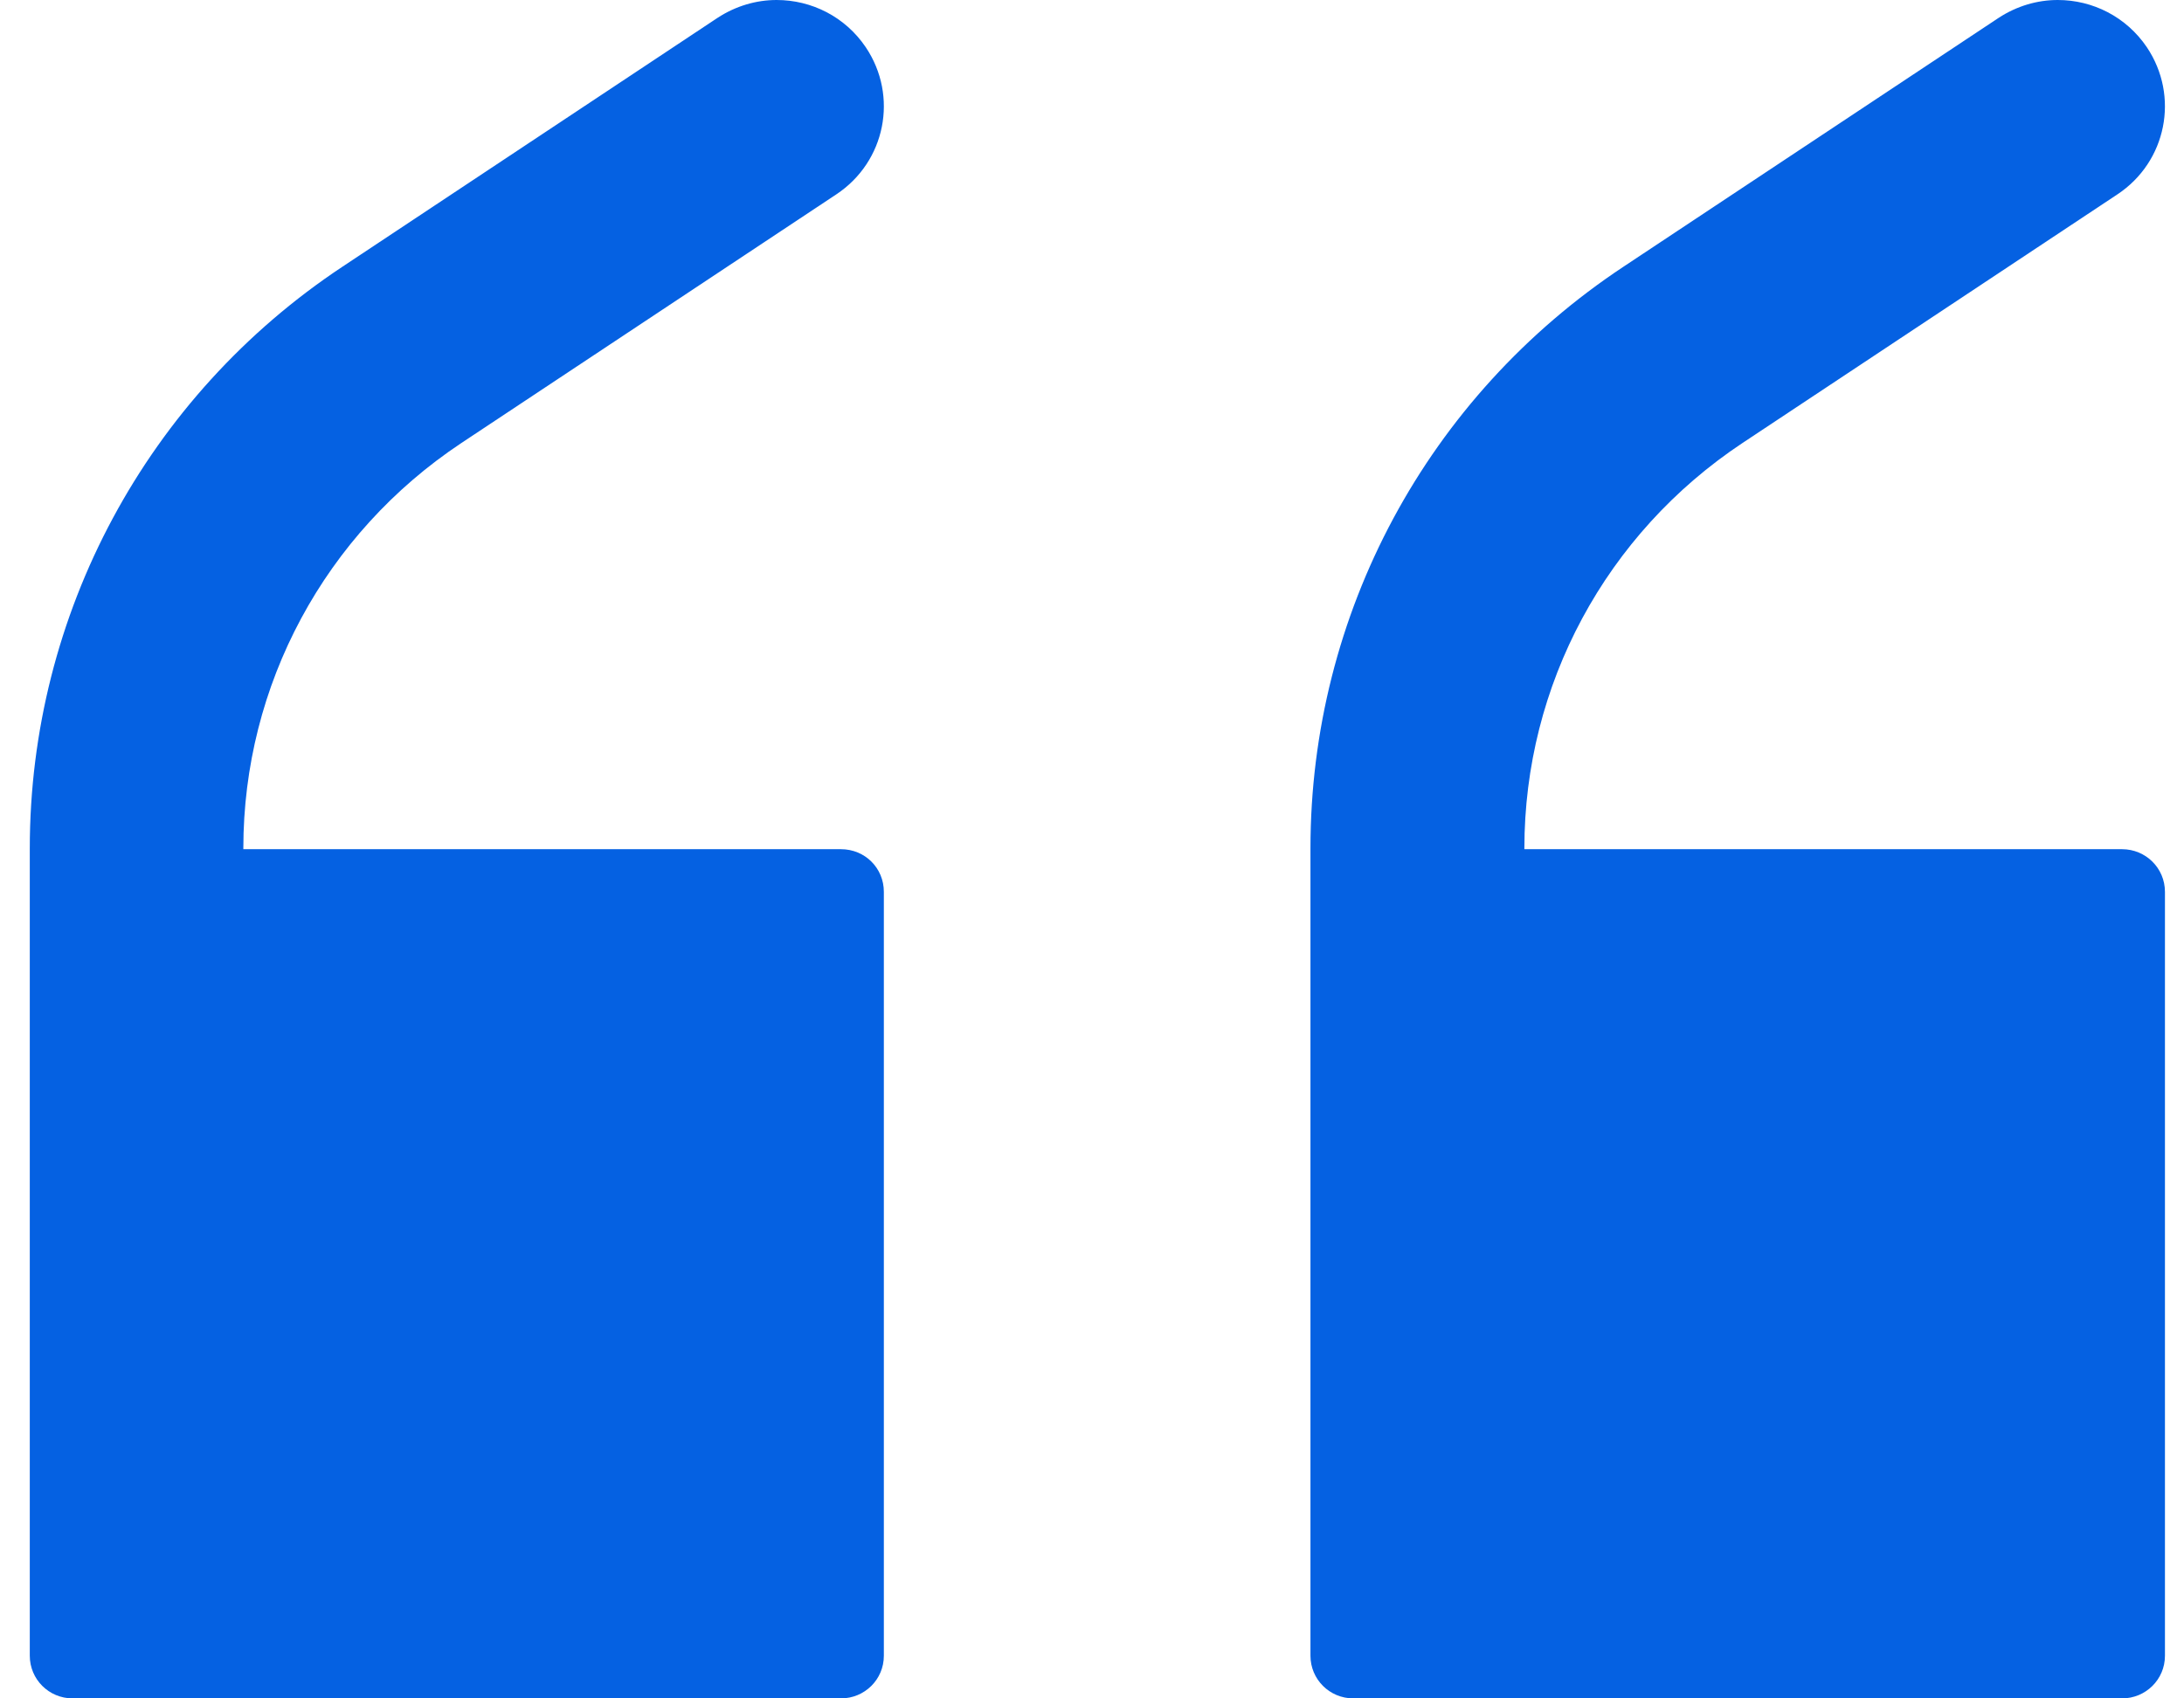 <svg width="36" height="28" viewBox="0 0 36 28" fill="none" xmlns="http://www.w3.org/2000/svg">
<path d="M13.862 14H4.011V13.986C4.011 11.292 5.355 8.798 7.606 7.303L13.786 3.204C14.597 2.666 14.812 1.585 14.271 0.779C13.932 0.276 13.377 0 12.802 0C12.47 0 12.13 0.096 11.825 0.296L5.646 4.396C2.424 6.532 0.491 10.121 0.491 13.986V27.297C0.491 27.683 0.803 28 1.198 28H13.862C14.25 28 14.569 27.69 14.569 27.297V14.703C14.569 14.31 14.257 14 13.862 14ZM34.979 14H25.127V13.986C25.127 11.292 26.471 8.798 28.723 7.303L34.903 3.204C35.714 2.666 35.928 1.585 35.388 0.779C35.048 0.276 34.494 0 33.919 0C33.587 0 33.247 0.096 32.942 0.296L26.762 4.396C23.527 6.538 21.601 10.121 21.601 13.986V27.297C21.601 27.683 21.913 28 22.308 28H34.979C35.367 28 35.686 27.69 35.686 27.297V14.703C35.686 14.31 35.367 14 34.979 14Z" fill="#0561E2"/>
</svg>
